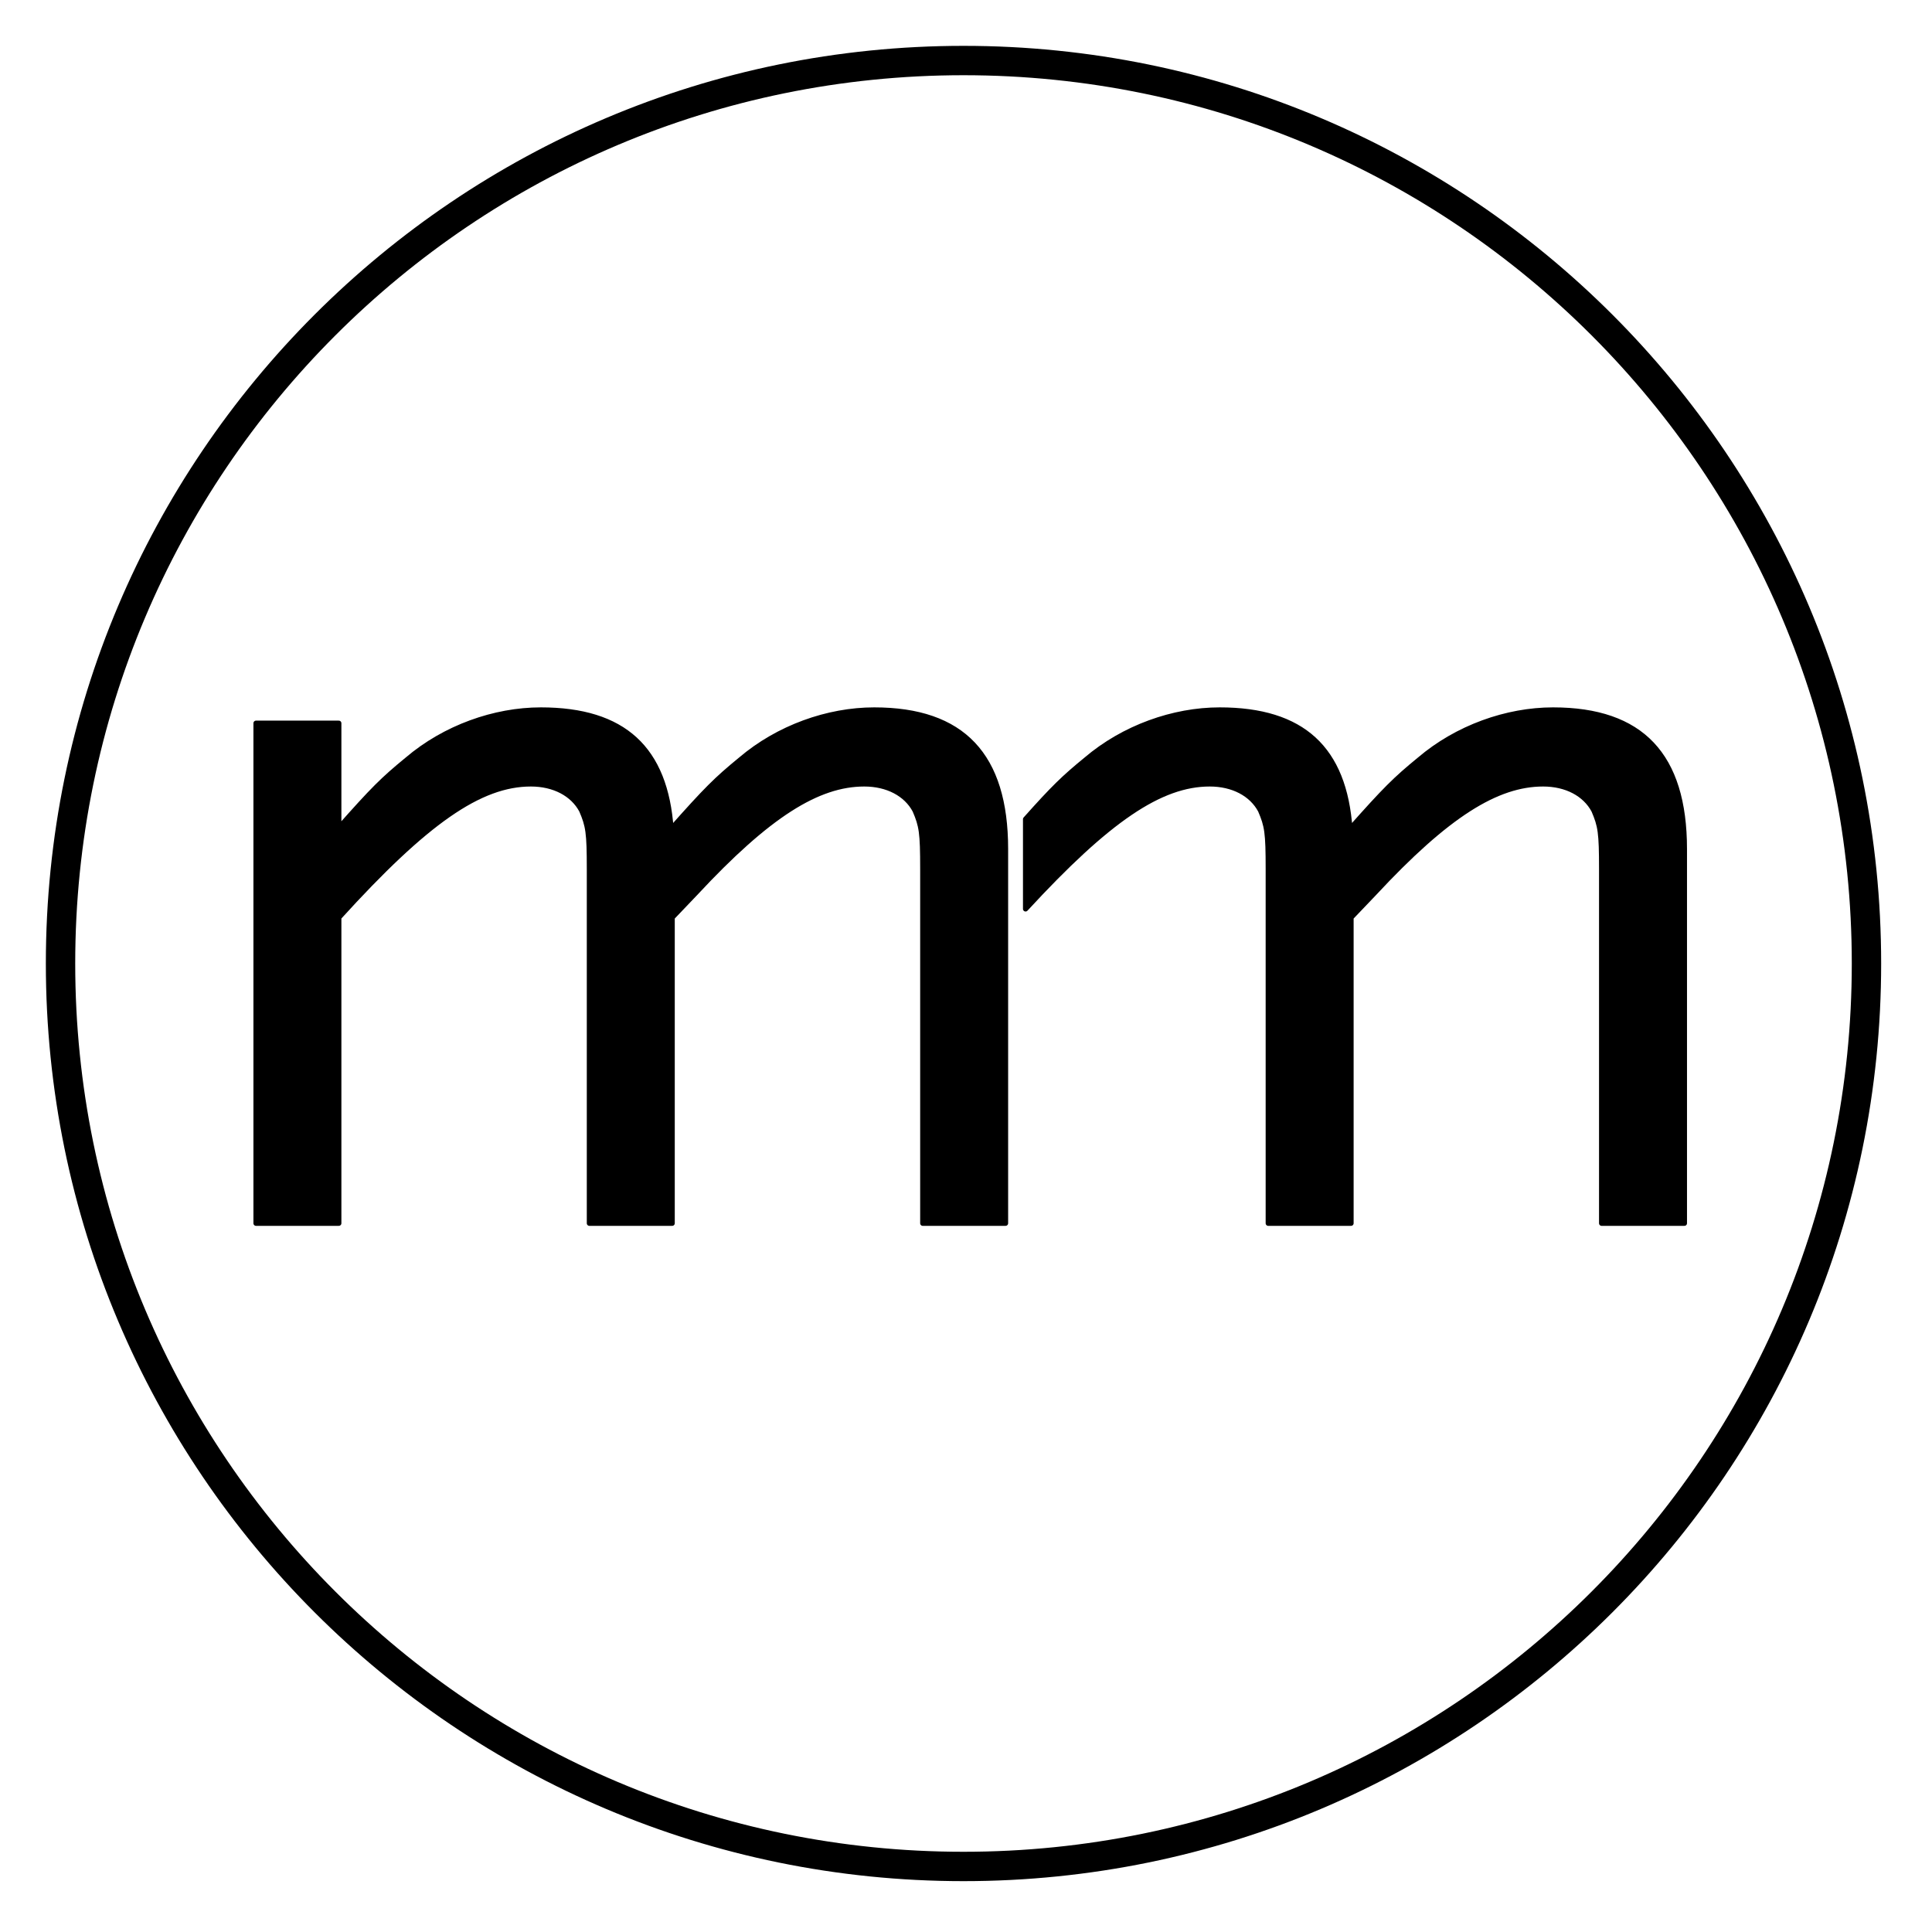 <?xml version="1.0" encoding="UTF-8" standalone="no"?>
<!DOCTYPE svg PUBLIC "-//W3C//DTD SVG 1.1//EN" "http://www.w3.org/Graphics/SVG/1.1/DTD/svg11.dtd">
<svg width="100%" height="100%" viewBox="0 0 373 373" version="1.1" xmlns="http://www.w3.org/2000/svg" xmlns:xlink="http://www.w3.org/1999/xlink" xml:space="preserve" xmlns:serif="http://www.serif.com/" style="fill-rule:evenodd;clip-rule:evenodd;">
    <g>
        <g>
            <g>
                <g transform="matrix(1,0,0,1,186.018,11.687)">
                    <path d="M0,348.661C96.28,348.661 174.331,270.61 174.331,174.33C174.331,78.05 96.28,0 0,0C-96.28,0 -174.331,78.05 -174.331,174.33C-174.331,270.61 -96.28,348.661 0,348.661Z" style="fill:none;fill-rule:nonzero;stroke:black;stroke-width:5.67px;"/>
                </g>
                <g transform="matrix(1,0,0,1,325.199,137.068)">
                    <path d="M0,99.101L0,26.854C0,8.738 -8.312,0 -25.361,0C-34.312,0 -43.903,3.41 -51.149,9.591C-55.837,13.427 -57.755,15.345 -64.575,23.017C-65.641,7.459 -73.74,0 -89.723,0C-98.675,0 -108.265,3.41 -115.511,9.591C-119.815,13.112 -121.794,15.029 -127.199,21.088L-127.199,38.412C-111.261,21.117 -101.142,14.279 -91.642,14.279C-87.166,14.279 -83.543,16.197 -81.838,19.394C-80.559,22.378 -80.346,23.657 -80.346,30.69L-80.346,99.101L-64.362,99.101L-64.362,40.067L-59.887,35.378C-45.821,20.247 -36.23,14.279 -27.279,14.279C-22.804,14.279 -19.181,16.197 -17.476,19.394C-16.197,22.378 -15.984,23.657 -15.984,30.69L-15.984,99.101L0,99.101Z" style="fill-rule:nonzero;stroke:black;stroke-width:1px;stroke-linejoin:round;stroke-miterlimit:2;"/>
                </g>
                <g transform="matrix(1,0,0,1,194.135,137.068)">
                    <path d="M0,99.101L0,26.853C0,8.738 -8.312,0 -25.361,0C-34.312,0 -43.903,3.41 -51.149,9.591C-55.837,13.427 -57.756,15.345 -64.575,23.017C-65.641,7.459 -73.74,0 -89.724,0C-98.675,0 -108.265,3.41 -115.511,9.591C-120.2,13.427 -122.118,15.345 -128.724,22.804L-128.724,2.558L-144.708,2.558L-144.708,99.101L-128.724,99.101L-128.724,40.067C-111.888,21.525 -101.445,14.279 -91.642,14.279C-87.166,14.279 -83.543,16.197 -81.838,19.394C-80.559,22.378 -80.346,23.657 -80.346,30.689L-80.346,99.101L-64.362,99.101L-64.362,40.067L-59.887,35.378C-45.821,20.247 -36.23,14.279 -27.279,14.279C-22.804,14.279 -19.181,16.197 -17.476,19.394C-16.197,22.378 -15.984,23.657 -15.984,30.689L-15.984,99.101L0,99.101Z" style="fill-rule:nonzero;stroke:black;stroke-width:1px;stroke-linejoin:round;stroke-miterlimit:2;"/>
                </g>
            </g>
        </g>
    </g>
</svg>
